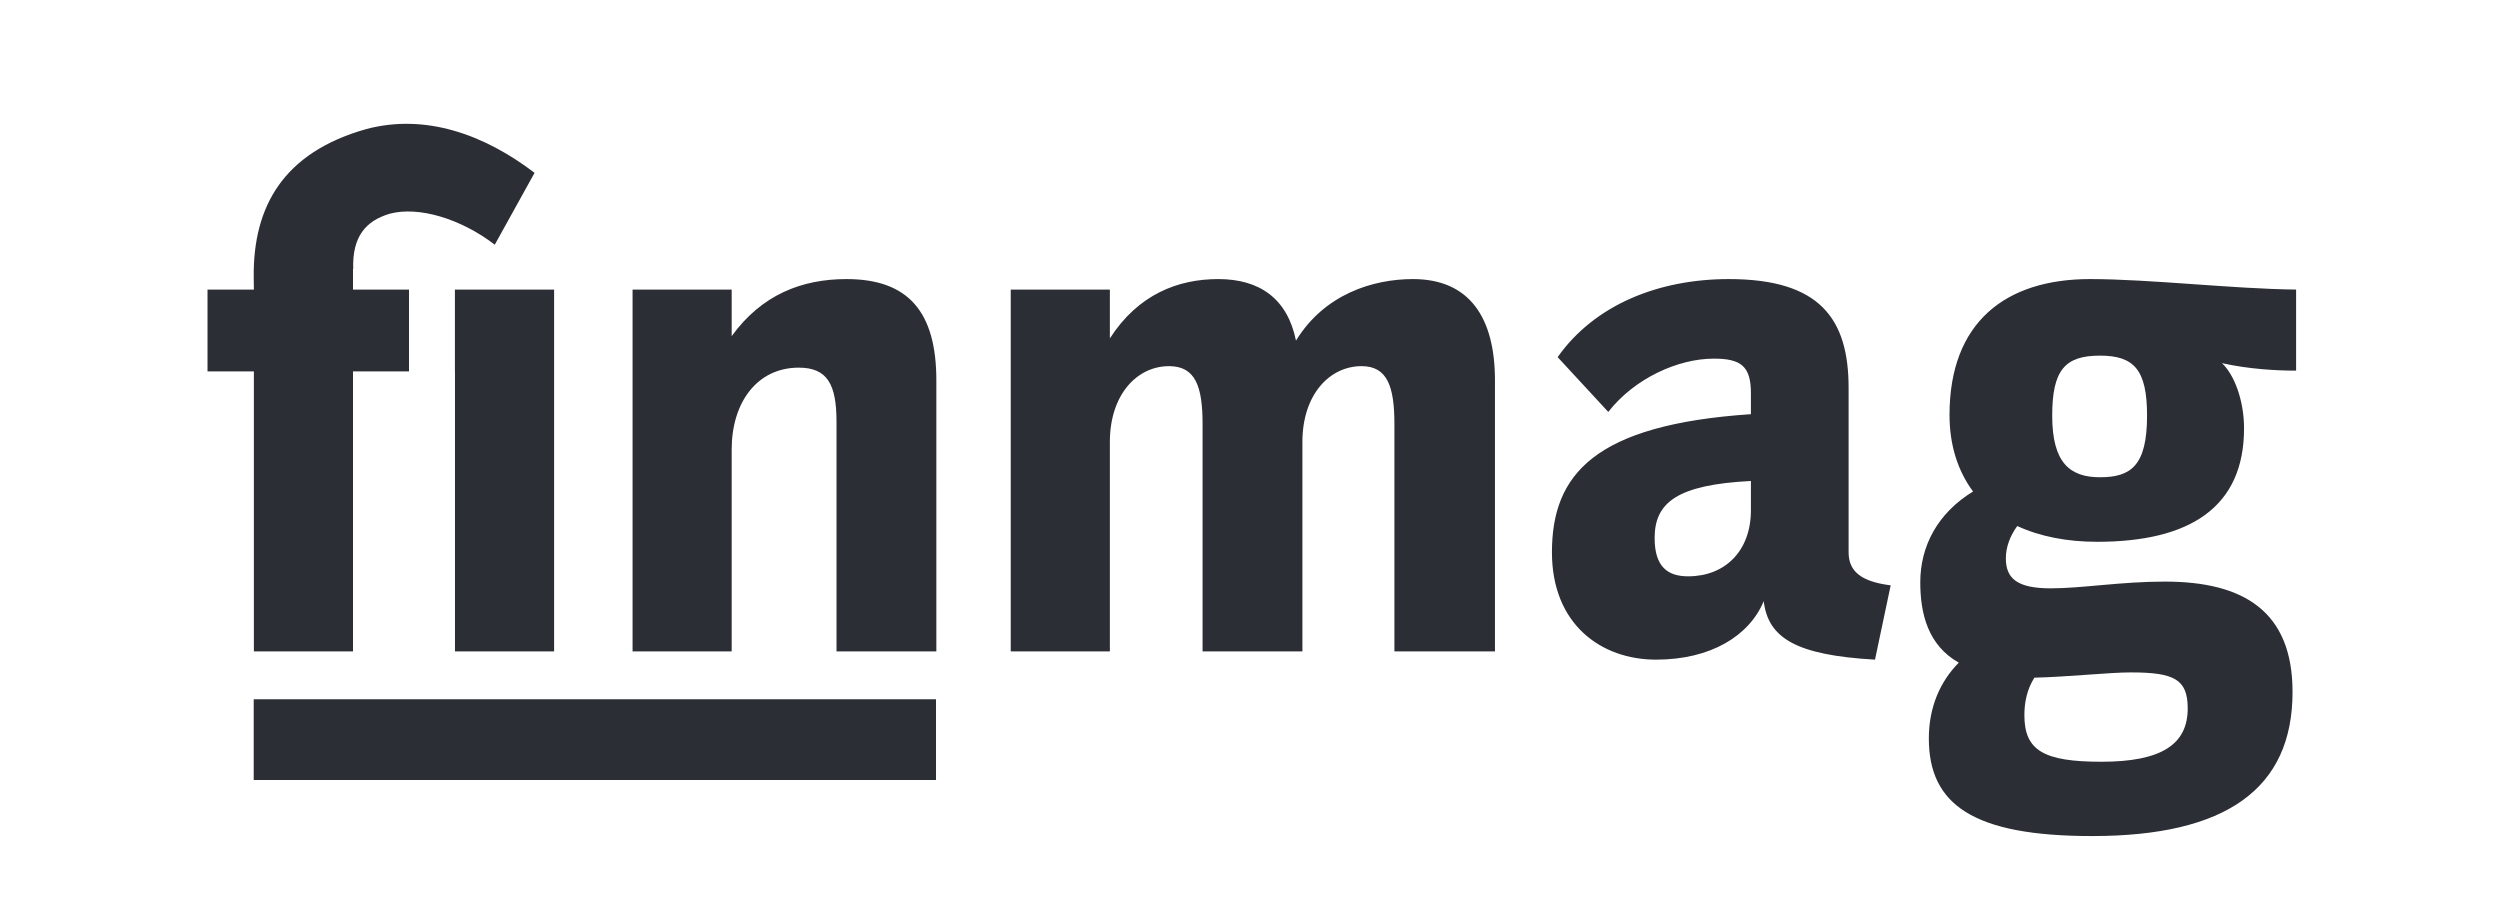 <svg version="1.2" baseProfile="tiny-ps" xmlns="http://www.w3.org/2000/svg" viewBox="0 0 1381 501" width="1381" height="501">
	<title>Finmag_LOGO_nové-ai</title>
	<style>
		tspan { white-space:pre }
		.shp0 { fill: #ff3418 } 
		.shp1 { fill: #2c2e35 } 
	</style>
	<g id="Vrstva 1">
		<g id="&lt;Group&gt;">
			<path id="&lt;Compound Path&gt;" fill-rule="evenodd" class="shp0" d="M509.09 -268.9L132.18 -268.9L132.18 -313.5L509.09 -313.5L509.09 -268.9ZM207.32 -581.7C194.2 -577.82 186.55 -569.18 187.16 -551.15L187.04 -551.14L187.04 -539.8L217.97 -539.8L217.97 -494.61L187.04 -494.61L187.04 -339.93L132.28 -339.93L132.28 -494.61L106.67 -494.61L106.67 -539.8L132.28 -539.8L132.19 -546.96C131.88 -585.75 148.57 -615.58 194.48 -628.5C226.98 -637.09 259.24 -625.68 287.34 -604.3L265.35 -564.59C246.56 -579.01 223.2 -585.97 207.32 -581.7ZM243.37 -494.61L243.33 -494.61L243.33 -539.8L298.13 -539.8L298.13 -339.93L243.37 -339.93L243.37 -494.61ZM454.13 -466.82C454.13 -487.56 449.01 -496.68 433.25 -496.68C410.4 -496.68 396.22 -477.6 396.22 -451.48L396.22 -339.93L341.46 -339.93L341.46 -539.8L396.22 -539.8L396.22 -514.1C412.76 -536.9 434.82 -545.61 459.64 -545.61C493.91 -545.61 509.28 -527.37 509.28 -489.63L509.28 -339.93L454.13 -339.93L454.13 -466.82ZM762.31 -465.58C762.31 -486.31 758.37 -497.51 744.18 -497.51C726.46 -497.51 711.49 -481.75 711.49 -455.63L711.49 -339.93L656.34 -339.93L656.34 -465.58C656.34 -486.31 652.4 -497.51 637.82 -497.51C620.1 -497.51 605.12 -481.75 605.12 -455.63L605.12 -339.93L550.37 -339.93L550.37 -539.8L605.12 -539.8L605.12 -512.85C620.88 -537.32 642.94 -545.61 665.01 -545.61C687.85 -545.61 703.22 -534.83 707.94 -511.61C723.7 -537.32 750.49 -545.61 772.55 -545.61C803.67 -545.61 817.85 -524.46 817.85 -489.63L817.85 -339.93L762.31 -339.93L762.31 -465.58ZM966.33 -367.72C958.45 -348.64 937.18 -335.37 906.84 -335.37C876.51 -335.37 849.33 -354.86 849.33 -394.67C849.33 -437.8 872.96 -465.17 959.24 -470.97L959.24 -482.58C959.24 -497.51 953.72 -501.66 938.75 -501.66C919.06 -501.66 895.03 -490.87 880.45 -472.22L852.48 -502.49C872.96 -531.51 908.42 -545.61 947.03 -545.61C997.45 -545.61 1013.21 -523.63 1013.21 -485.49L1013.21 -394.67C1013.21 -384.3 1019.91 -378.5 1036.45 -376.43L1027.78 -335.37C984.06 -337.86 968.69 -347.4 966.33 -367.72ZM959.24 -434.06C918.27 -431.99 906.06 -422.04 906.06 -402.55C906.06 -386.38 913.54 -381.4 924.57 -381.4C945.06 -381.4 959.24 -395.5 959.24 -417.89L959.24 -434.06ZM1219.43 -499.17C1226.13 -492.95 1231.65 -478.85 1231.65 -463.09C1231.65 -419.55 1201.71 -400.47 1150.5 -400.47C1133.95 -400.47 1118.98 -403.38 1106.37 -409.18C1102.43 -403.79 1100.07 -397.57 1100.07 -391.35C1100.07 -380.16 1106.37 -374.77 1124.89 -374.77C1142.22 -374.77 1163.49 -378.5 1187.92 -378.5C1231.65 -378.5 1258.43 -361.91 1258.43 -317.54C1258.43 -264.05 1221.8 -237.92 1147.73 -237.92C1081.95 -237.92 1057.52 -255.34 1057.52 -291.83C1057.52 -309.25 1063.83 -323.35 1074.07 -333.71C1057.13 -343.25 1052.8 -360.66 1052.8 -378.08C1052.8 -397.99 1062.25 -416.23 1081.95 -428.26C1073.67 -439.46 1068.95 -453.55 1068.95 -470.55C1068.95 -521.56 1099.67 -545.61 1146.55 -545.61C1179.64 -545.61 1224.95 -540.22 1260.4 -539.8L1260.4 -495.02C1249.37 -495.02 1234.4 -495.85 1219.43 -499.17ZM1152.86 -278.98C1185.95 -278.98 1200.53 -288.51 1200.53 -308.42C1200.53 -324.59 1193.04 -328.32 1169.01 -328.32C1157.19 -328.32 1133.95 -325.83 1115.83 -325.42C1111.89 -319.2 1110.31 -312.15 1110.31 -304.68C1110.31 -285.2 1120.95 -278.98 1152.86 -278.98ZM1152.07 -503.31C1132.77 -503.31 1125.68 -495.44 1125.68 -470.14C1125.68 -444.01 1135.52 -436.14 1152.07 -436.14C1169.01 -436.14 1178.07 -442.36 1178.07 -470.14C1178.07 -495.44 1170.98 -503.31 1152.07 -503.31Z" />
		</g>
		<g id="&lt;Group&gt;">
			<path id="&lt;Compound Path&gt;" fill-rule="evenodd" class="shp1" d="M517.05 430.87L140.15 430.87L140.15 386.27L517.05 386.27L517.05 430.87ZM215.28 118.07C202.16 121.95 194.51 130.59 195.12 148.61L195 148.62L195 159.96L225.93 159.96L225.93 205.16L195 205.16L195 359.84L140.24 359.84L140.24 205.16L114.63 205.16L114.63 159.96L140.24 159.96L140.15 152.81C139.84 114.02 156.53 84.18 202.44 71.27C234.94 62.68 267.2 74.09 295.3 95.47L273.31 135.17C254.53 120.76 231.16 113.79 215.28 118.07ZM251.33 205.16L251.29 205.16L251.29 159.96L306.09 159.96L306.09 359.84L251.33 359.84L251.33 205.16ZM462.09 232.94C462.09 212.21 456.97 203.09 441.21 203.09C418.36 203.09 404.18 222.16 404.18 248.28L404.18 359.84L349.43 359.84L349.43 159.96L404.18 159.96L404.18 185.67C420.73 162.86 442.79 154.16 467.61 154.16C501.88 154.16 517.24 172.4 517.24 210.14L517.24 359.84L462.09 359.84L462.09 232.94ZM770.27 234.19C770.27 213.45 766.33 202.26 752.15 202.26C734.42 202.26 719.45 218.01 719.45 244.14L719.45 359.84L664.3 359.84L664.3 234.19C664.3 213.45 660.36 202.26 645.78 202.26C628.06 202.26 613.09 218.01 613.09 244.14L613.09 359.84L558.33 359.84L558.33 159.96L613.09 159.96L613.09 186.92C628.85 162.45 650.91 154.16 672.97 154.16C695.81 154.16 711.18 164.94 715.9 188.16C731.66 162.45 758.45 154.16 780.51 154.16C811.63 154.16 825.82 175.3 825.82 210.14L825.82 359.84L770.27 359.84L770.27 234.19ZM974.29 332.05C966.41 351.12 945.14 364.39 914.8 364.39C884.47 364.39 857.29 344.9 857.29 305.1C857.29 261.97 880.93 234.6 967.2 228.79L967.2 217.19C967.2 202.26 961.69 198.11 946.72 198.11C927.02 198.11 902.99 208.89 888.41 227.55L860.44 197.28C880.93 168.25 916.38 154.16 954.99 154.16C1005.41 154.16 1021.17 176.13 1021.17 214.28L1021.17 305.1C1021.17 315.46 1027.87 321.27 1044.41 323.34L1035.75 364.39C992.02 361.91 976.65 352.37 974.29 332.05ZM967.2 265.7C926.23 267.77 914.02 277.73 914.02 297.22C914.02 313.39 921.5 318.36 932.53 318.36C953.02 318.36 967.2 304.27 967.2 281.87L967.2 265.7ZM1227.4 200.6C1234.09 206.82 1239.61 220.92 1239.61 236.68C1239.61 280.22 1209.67 299.29 1158.46 299.29C1141.91 299.29 1126.94 296.39 1114.33 290.58C1110.4 295.97 1108.03 302.19 1108.03 308.41C1108.03 319.61 1114.33 325 1132.85 325C1150.18 325 1171.46 321.27 1195.88 321.27C1239.61 321.27 1266.4 337.85 1266.4 382.23C1266.4 435.72 1229.76 461.84 1155.7 461.84C1089.91 461.84 1065.49 444.43 1065.49 407.93C1065.49 390.52 1071.79 376.42 1082.03 366.05C1065.09 356.52 1060.76 339.1 1060.76 321.68C1060.76 301.78 1070.21 283.54 1089.91 271.51C1081.64 260.31 1076.91 246.21 1076.91 229.21C1076.91 178.21 1107.64 154.16 1154.52 154.16C1187.61 154.16 1232.91 159.55 1268.37 159.96L1268.37 204.74C1257.33 204.74 1242.37 203.92 1227.4 200.6ZM1160.82 420.79C1193.91 420.79 1208.49 411.25 1208.49 391.35C1208.49 375.18 1201 371.44 1176.97 371.44C1165.15 371.44 1141.91 373.93 1123.79 374.35C1119.85 380.57 1118.27 387.62 1118.27 395.08C1118.27 414.57 1128.91 420.79 1160.82 420.79ZM1160.03 196.45C1140.73 196.45 1133.64 204.33 1133.64 229.63C1133.64 255.75 1143.49 263.63 1160.03 263.63C1176.97 263.63 1186.03 257.41 1186.03 229.63C1186.03 204.33 1178.94 196.45 1160.03 196.45Z" />
		</g>
	</g>
</svg>
